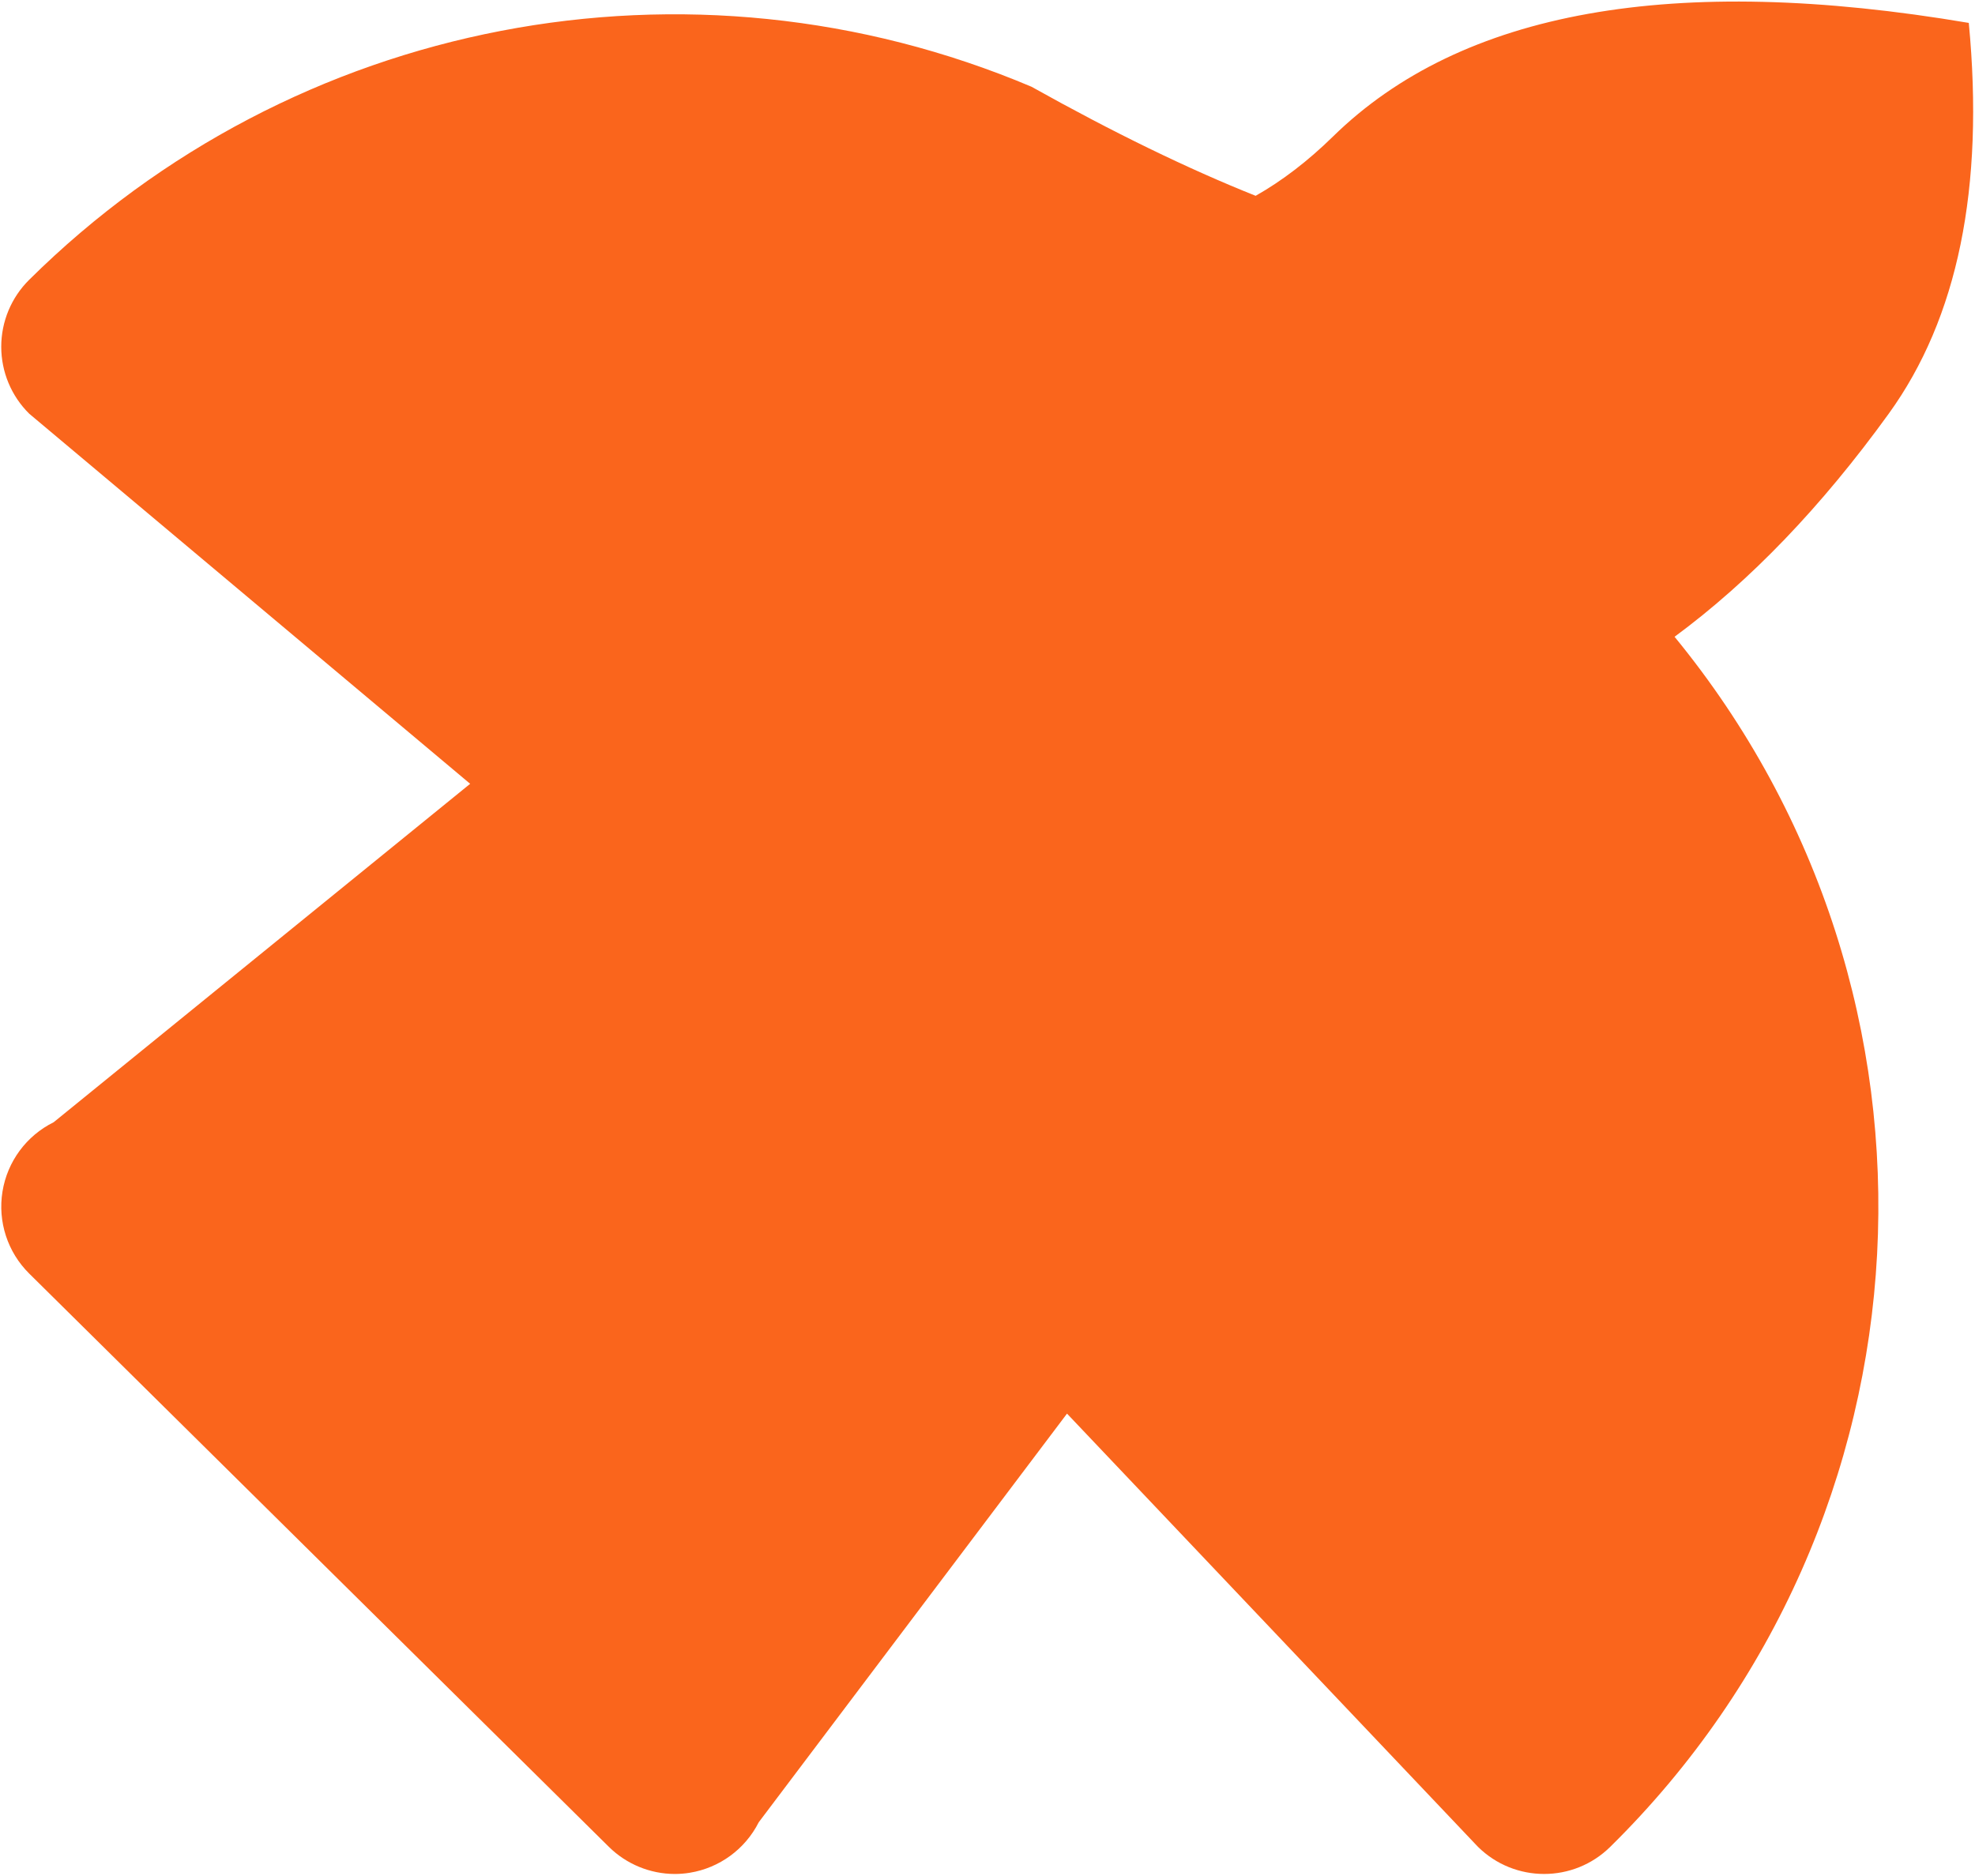 <?xml version="1.0" encoding="UTF-8"?>
<svg width="699px" height="664px" viewBox="0 0 699 664" version="1.1" xmlns="http://www.w3.org/2000/svg" xmlns:xlink="http://www.w3.org/1999/xlink">
    <title>favicon</title>
    <g id="Page-1" stroke="none" stroke-width="1" fill="none" fill-rule="evenodd">
        <g id="favicon" fill="#FA651C" fill-rule="nonzero">
            <path d="M592.667,225.4 C696.965,352.571 687.107,538.284 569.933,653.7 C556.948,666.536 536.052,666.536 523.067,653.7 L377.642,500.377 L268.533,645.033 C263.725,654.548 254.656,661.189 244.133,662.9 C242.371,663.193 240.587,663.333 238.8,663.333 C230.06,663.305 221.681,659.846 215.467,653.7 L10.333,450.8 C2.679,443.224 -0.843,432.417 0.877,421.786 C2.597,411.154 9.348,402.009 19,397.233 L166.401,277.444 L10.333,146.433 C4.002,140.172 0.44,131.638 0.44,122.733 C0.44,113.829 4.002,105.295 10.333,99.033 C103.787,6.441 243.904,-20.55 365.067,30.7 C393.982,46.876 420.428,59.746 444.402,69.311 C453.803,63.986 462.925,56.993 471.767,48.333 C517.227,3.808 592.239,-9.601 696.802,8.108 C702.36,66.503 692.917,112.611 668.473,146.433 C644.687,179.346 619.418,205.668 592.667,225.4 Z" id="Path"></path>
        </g>
    </g>
</svg>